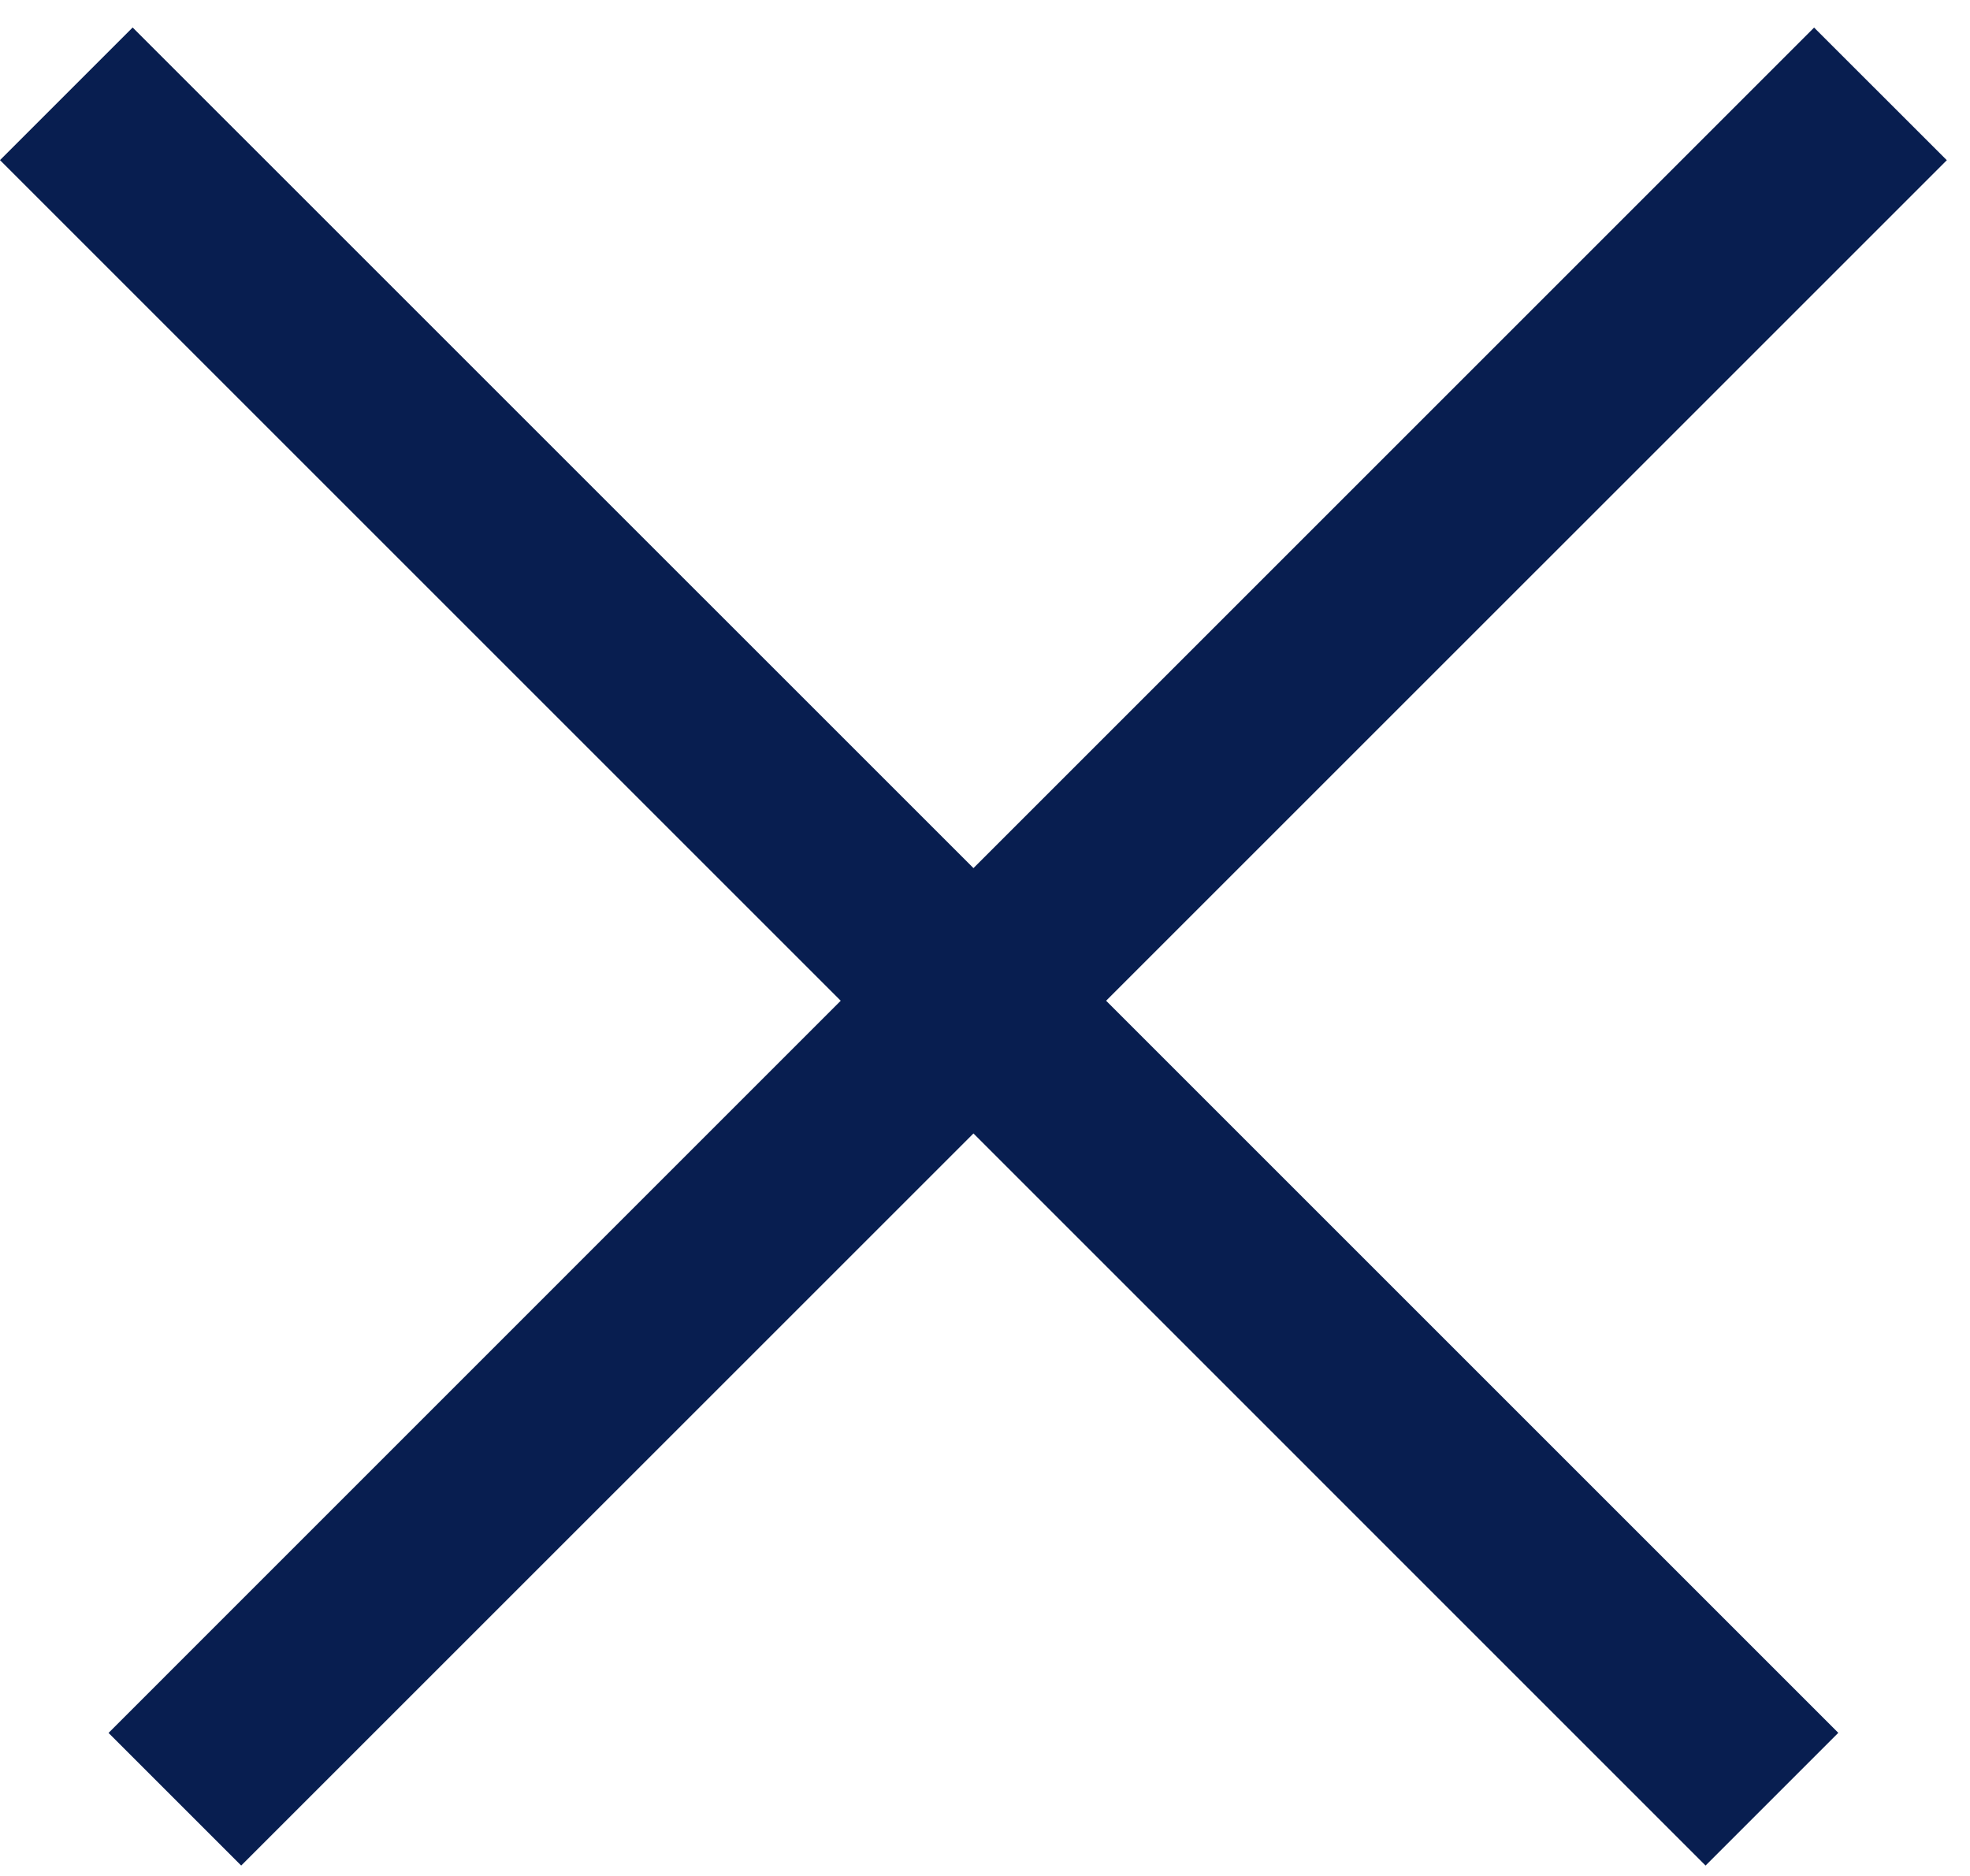 <svg width="21" height="20" viewBox="0 0 21 20" fill="none" xmlns="http://www.w3.org/2000/svg">
<path fill-rule="evenodd" clip-rule="evenodd" d="M10.377 12.084L18.181 19.889L19.596 18.474L11.791 10.669L20.753 1.708L19.338 0.294L10.377 9.255L1.414 0.293L0 1.707L8.962 10.669L1.157 18.475L2.571 19.889L10.377 12.084Z" fill="#081E50"/>
</svg>
